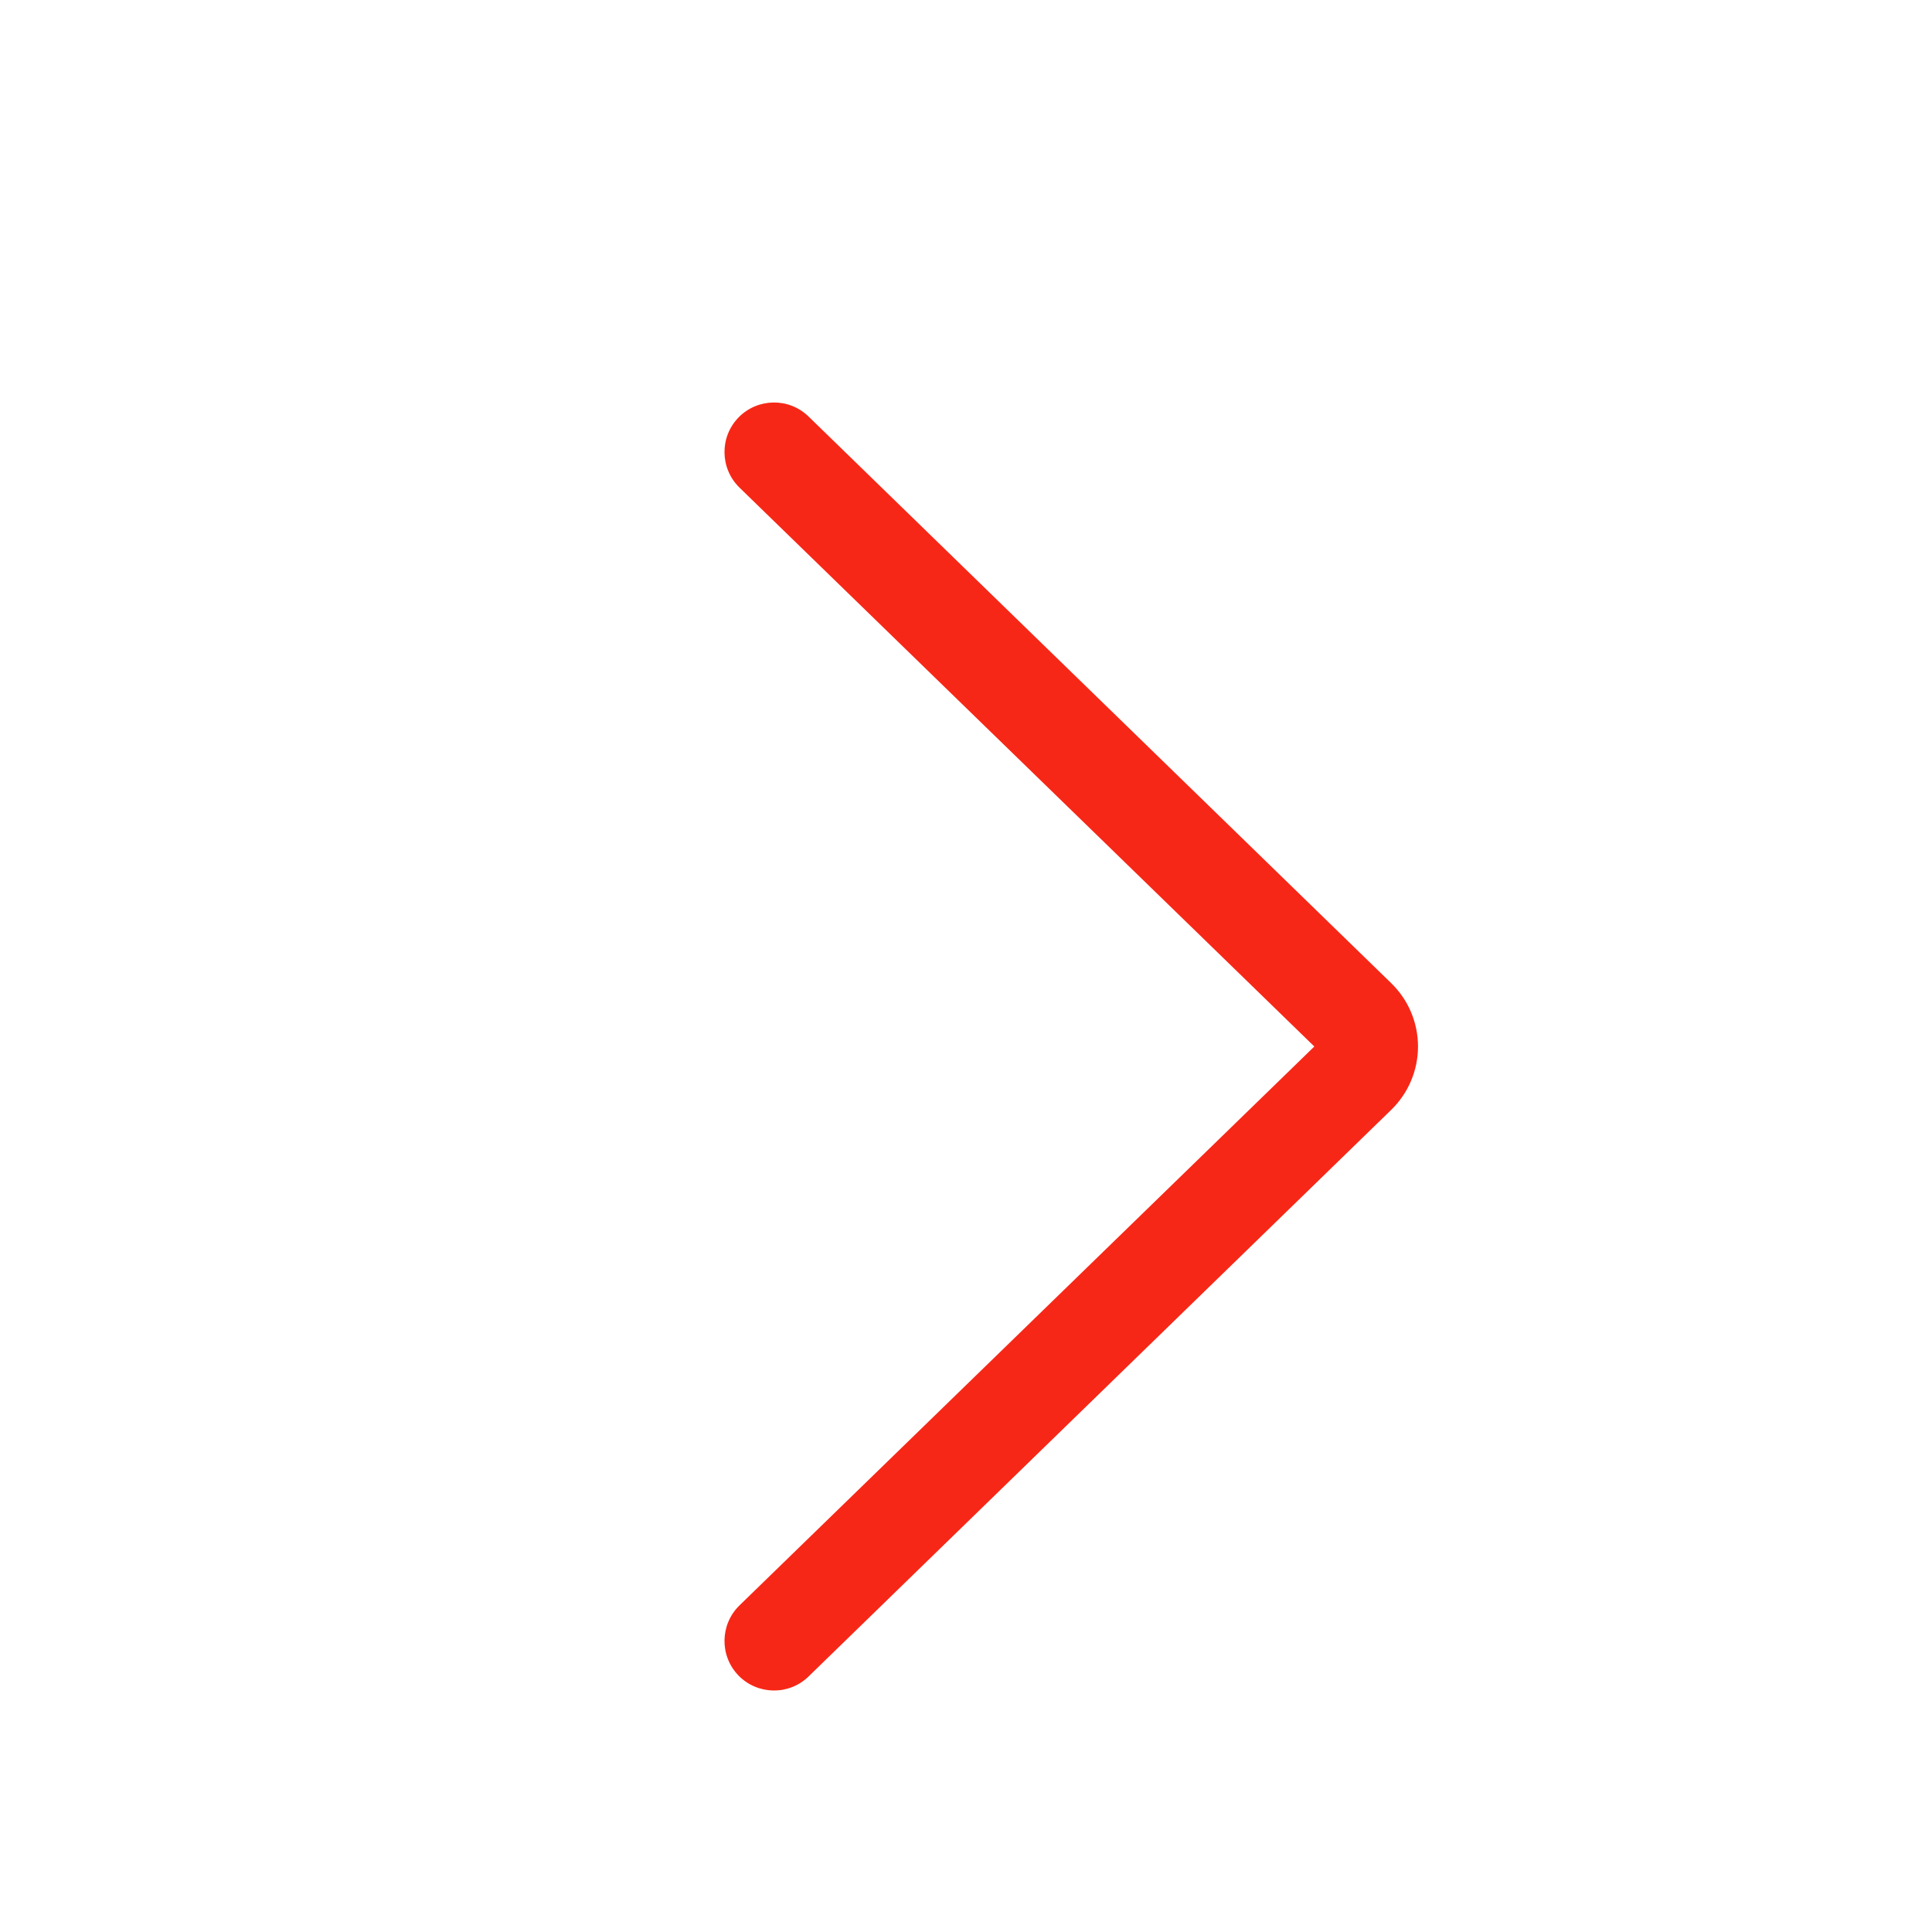 <svg width="24" height="24" viewBox="0 0 24 24" fill="none" xmlns="http://www.w3.org/2000/svg">
<path fill-rule="evenodd" clip-rule="evenodd" d="M9.174 5.186C9.411 4.943 9.801 4.937 10.044 5.174L17.28 12.211C17.385 12.313 17.47 12.435 17.527 12.57C17.585 12.706 17.615 12.852 17.615 13C17.615 13.148 17.585 13.294 17.527 13.43C17.47 13.565 17.385 13.687 17.28 13.789L10.044 20.826C9.801 21.063 9.411 21.057 9.174 20.814C8.937 20.57 8.943 20.18 9.186 19.943L16.327 13L9.186 6.057C8.943 5.82 8.937 5.43 9.174 5.186Z" fill="#F72717"/>
</svg>
